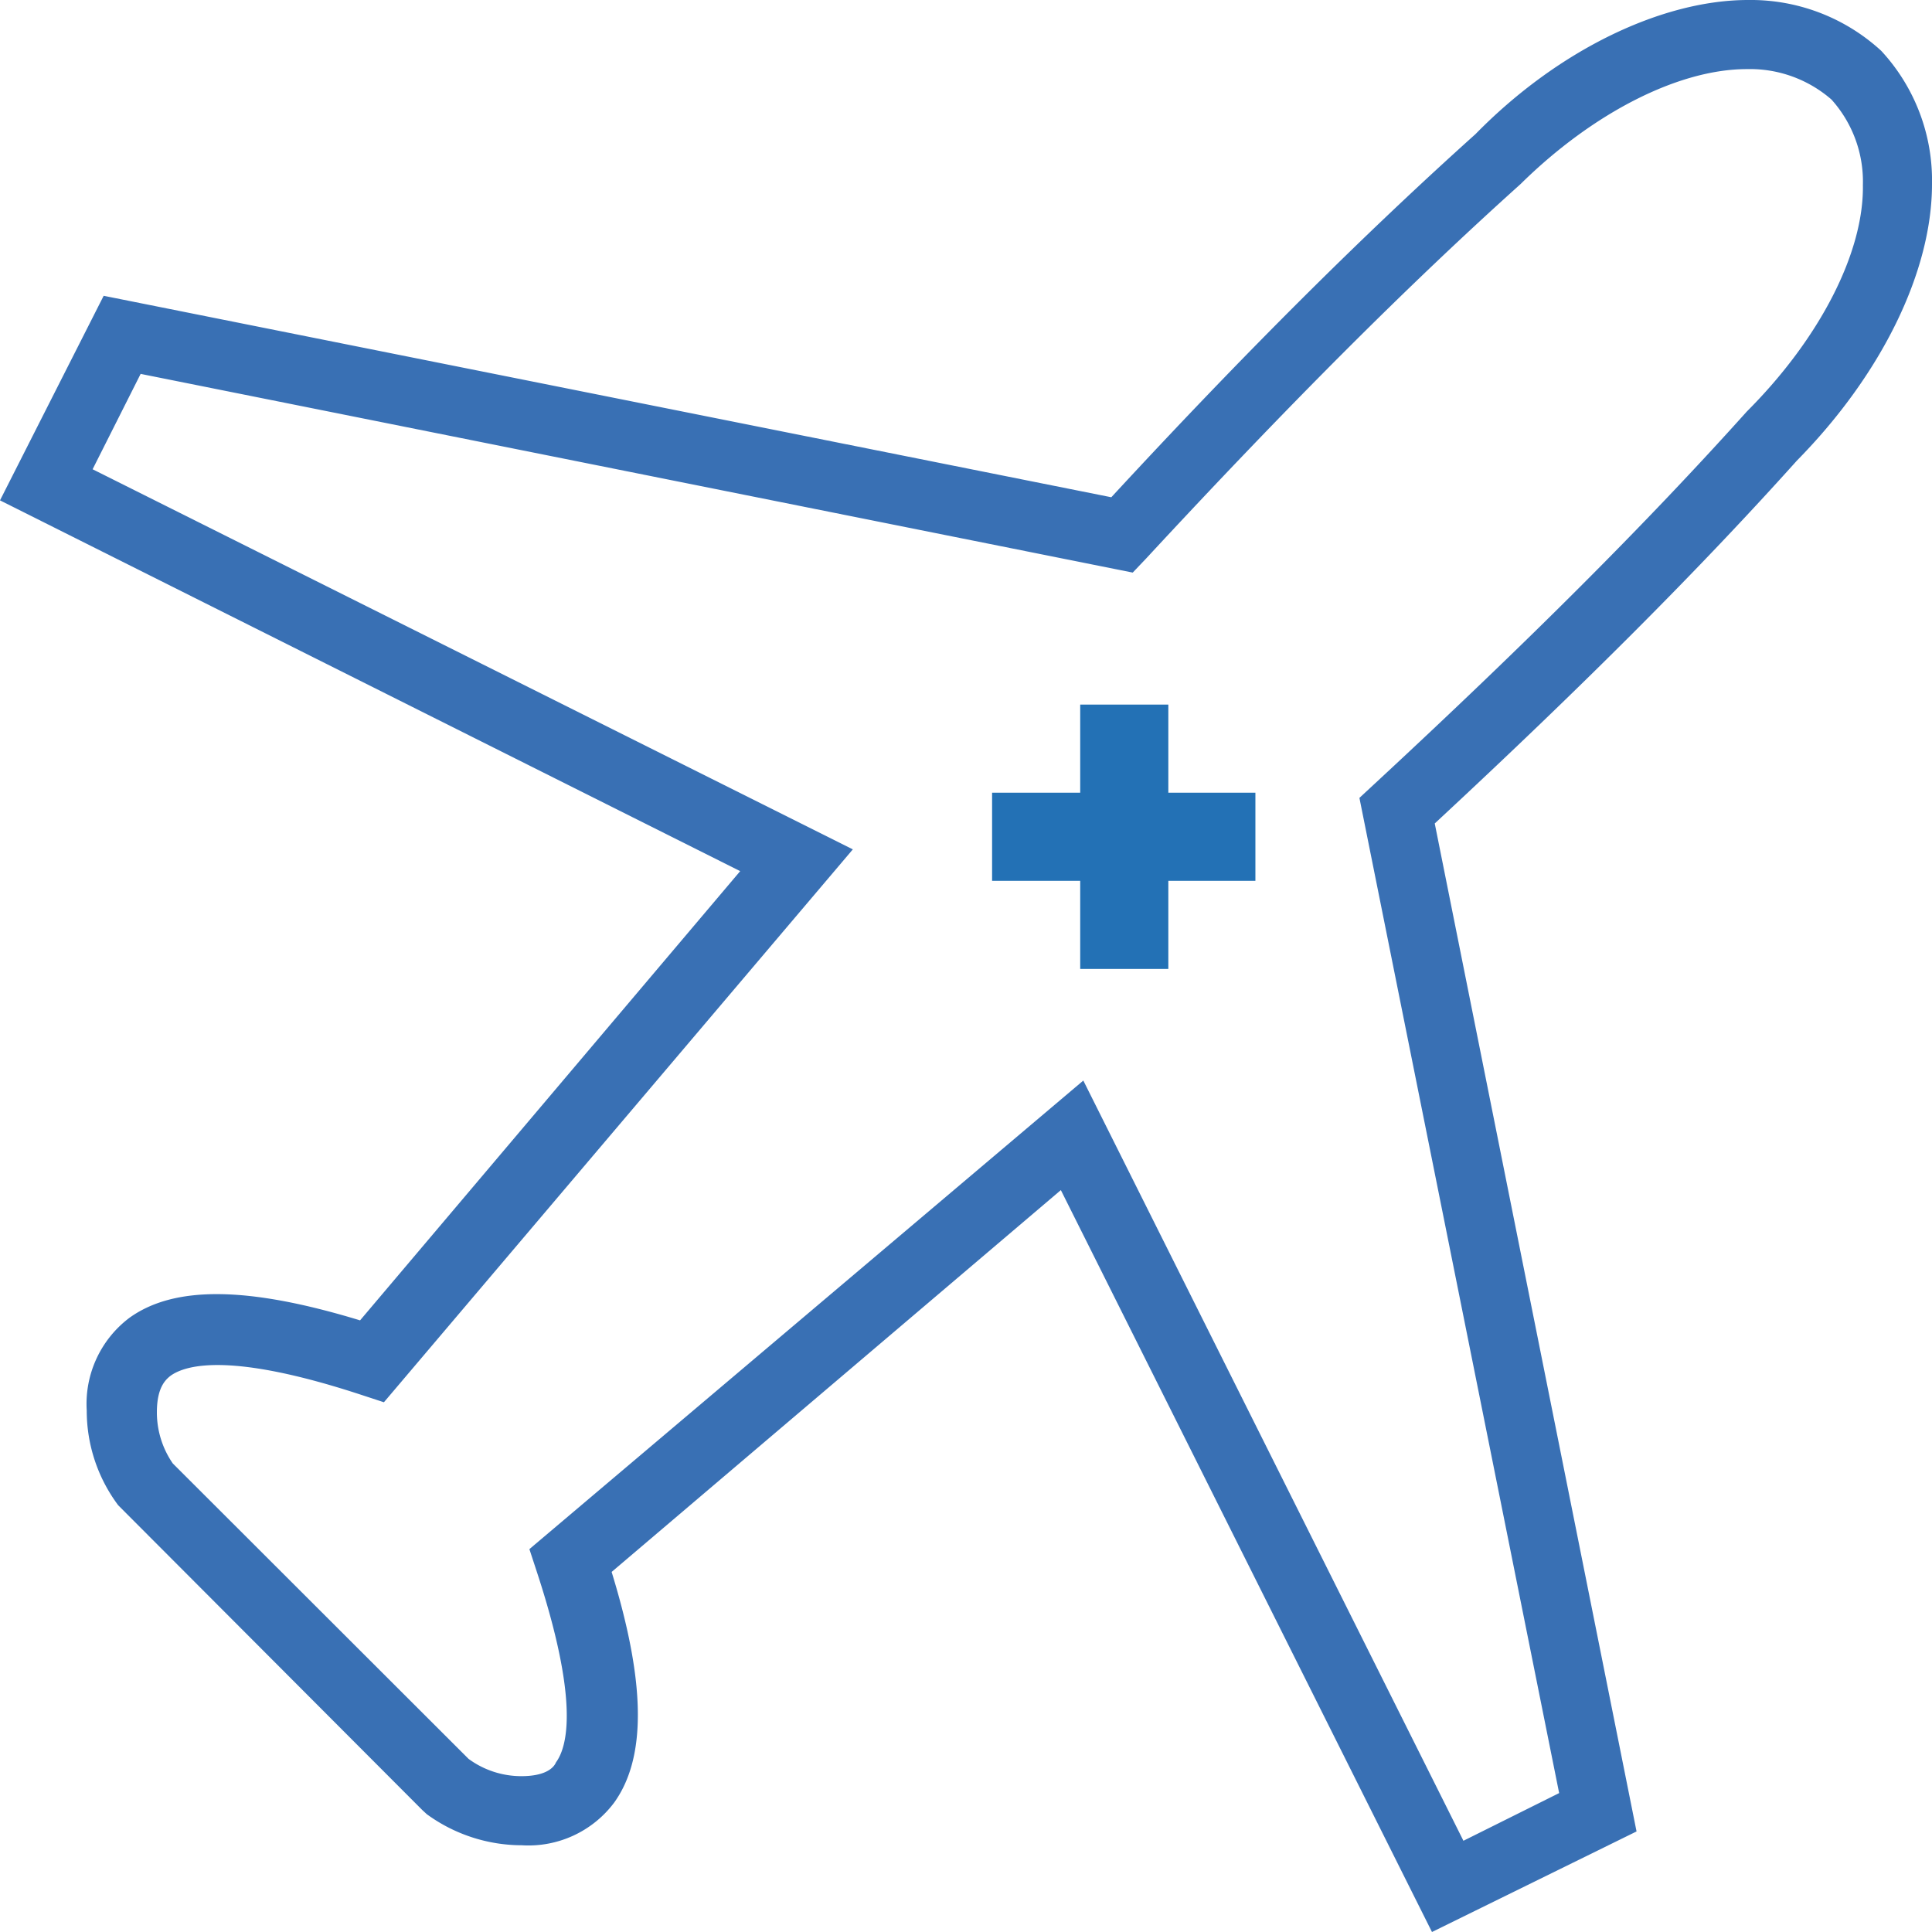 <svg xmlns="http://www.w3.org/2000/svg" viewBox="0 0 55.91 55.91"><defs><style>.cls-1{fill:#3970b4;}.cls-2{fill:#2371b5;}</style></defs><title>Travel medicine</title><g id="Layer_2" data-name="Layer 2"><g id="Layer_1-2" data-name="Layer 1"><path class="cls-1" d="M41.44,55.91,30.7,34.44l-13,11.05c1,3.25,1,5.39.07,6.68A3.1,3.1,0,0,1,15.1,53.4a4.68,4.68,0,0,1-2.75-.9l-.13-.12-8.8-8.82a4.57,4.57,0,0,1-.91-2.74,3.12,3.12,0,0,1,1.23-2.68c1.3-.94,3.43-.92,6.68.07l11-13L0,14.48,3,8.56l29.16,5.83c4-4.33,7.39-7.68,10.54-10.51C45.11,1.42,48.12,0,50.59,0h0a5.58,5.58,0,0,1,3.85,1.47,5.52,5.52,0,0,1,1.47,3.86c0,2.49-1.42,5.47-3.91,8-2.8,3.12-6.15,6.48-10.48,10.5L47.36,53ZM31.35,31.27l11,22,2.77-1.38L39.34,23.09l.41-.38c4.48-4.15,7.91-7.58,10.8-10.8,2.12-2.12,3.39-4.61,3.36-6.55A3.55,3.55,0,0,0,53,2.88,3.59,3.59,0,0,0,50.55,2h0C48.6,2,46.12,3.24,44,5.33c-3.25,2.92-6.68,6.35-10.83,10.83l-.39.41L4.07,10.82,2.68,13.58l22,11-13.57,16-.64-.21c-3.77-1.24-5.08-.88-5.53-.56-.17.13-.4.37-.4,1.06A2.6,2.6,0,0,0,5,42.35l8.56,8.55a2.58,2.58,0,0,0,1.53.5c.68,0,.93-.23,1-.4.33-.45.68-1.76-.56-5.53l-.21-.64Z"/><polygon class="cls-2" points="33.81 22.94 33.81 20.39 31.26 20.39 31.26 22.94 28.71 22.94 28.71 25.49 31.26 25.49 31.26 28.04 33.81 28.04 33.81 25.49 36.33 25.49 36.33 22.94 33.81 22.94"/></g></g></svg>